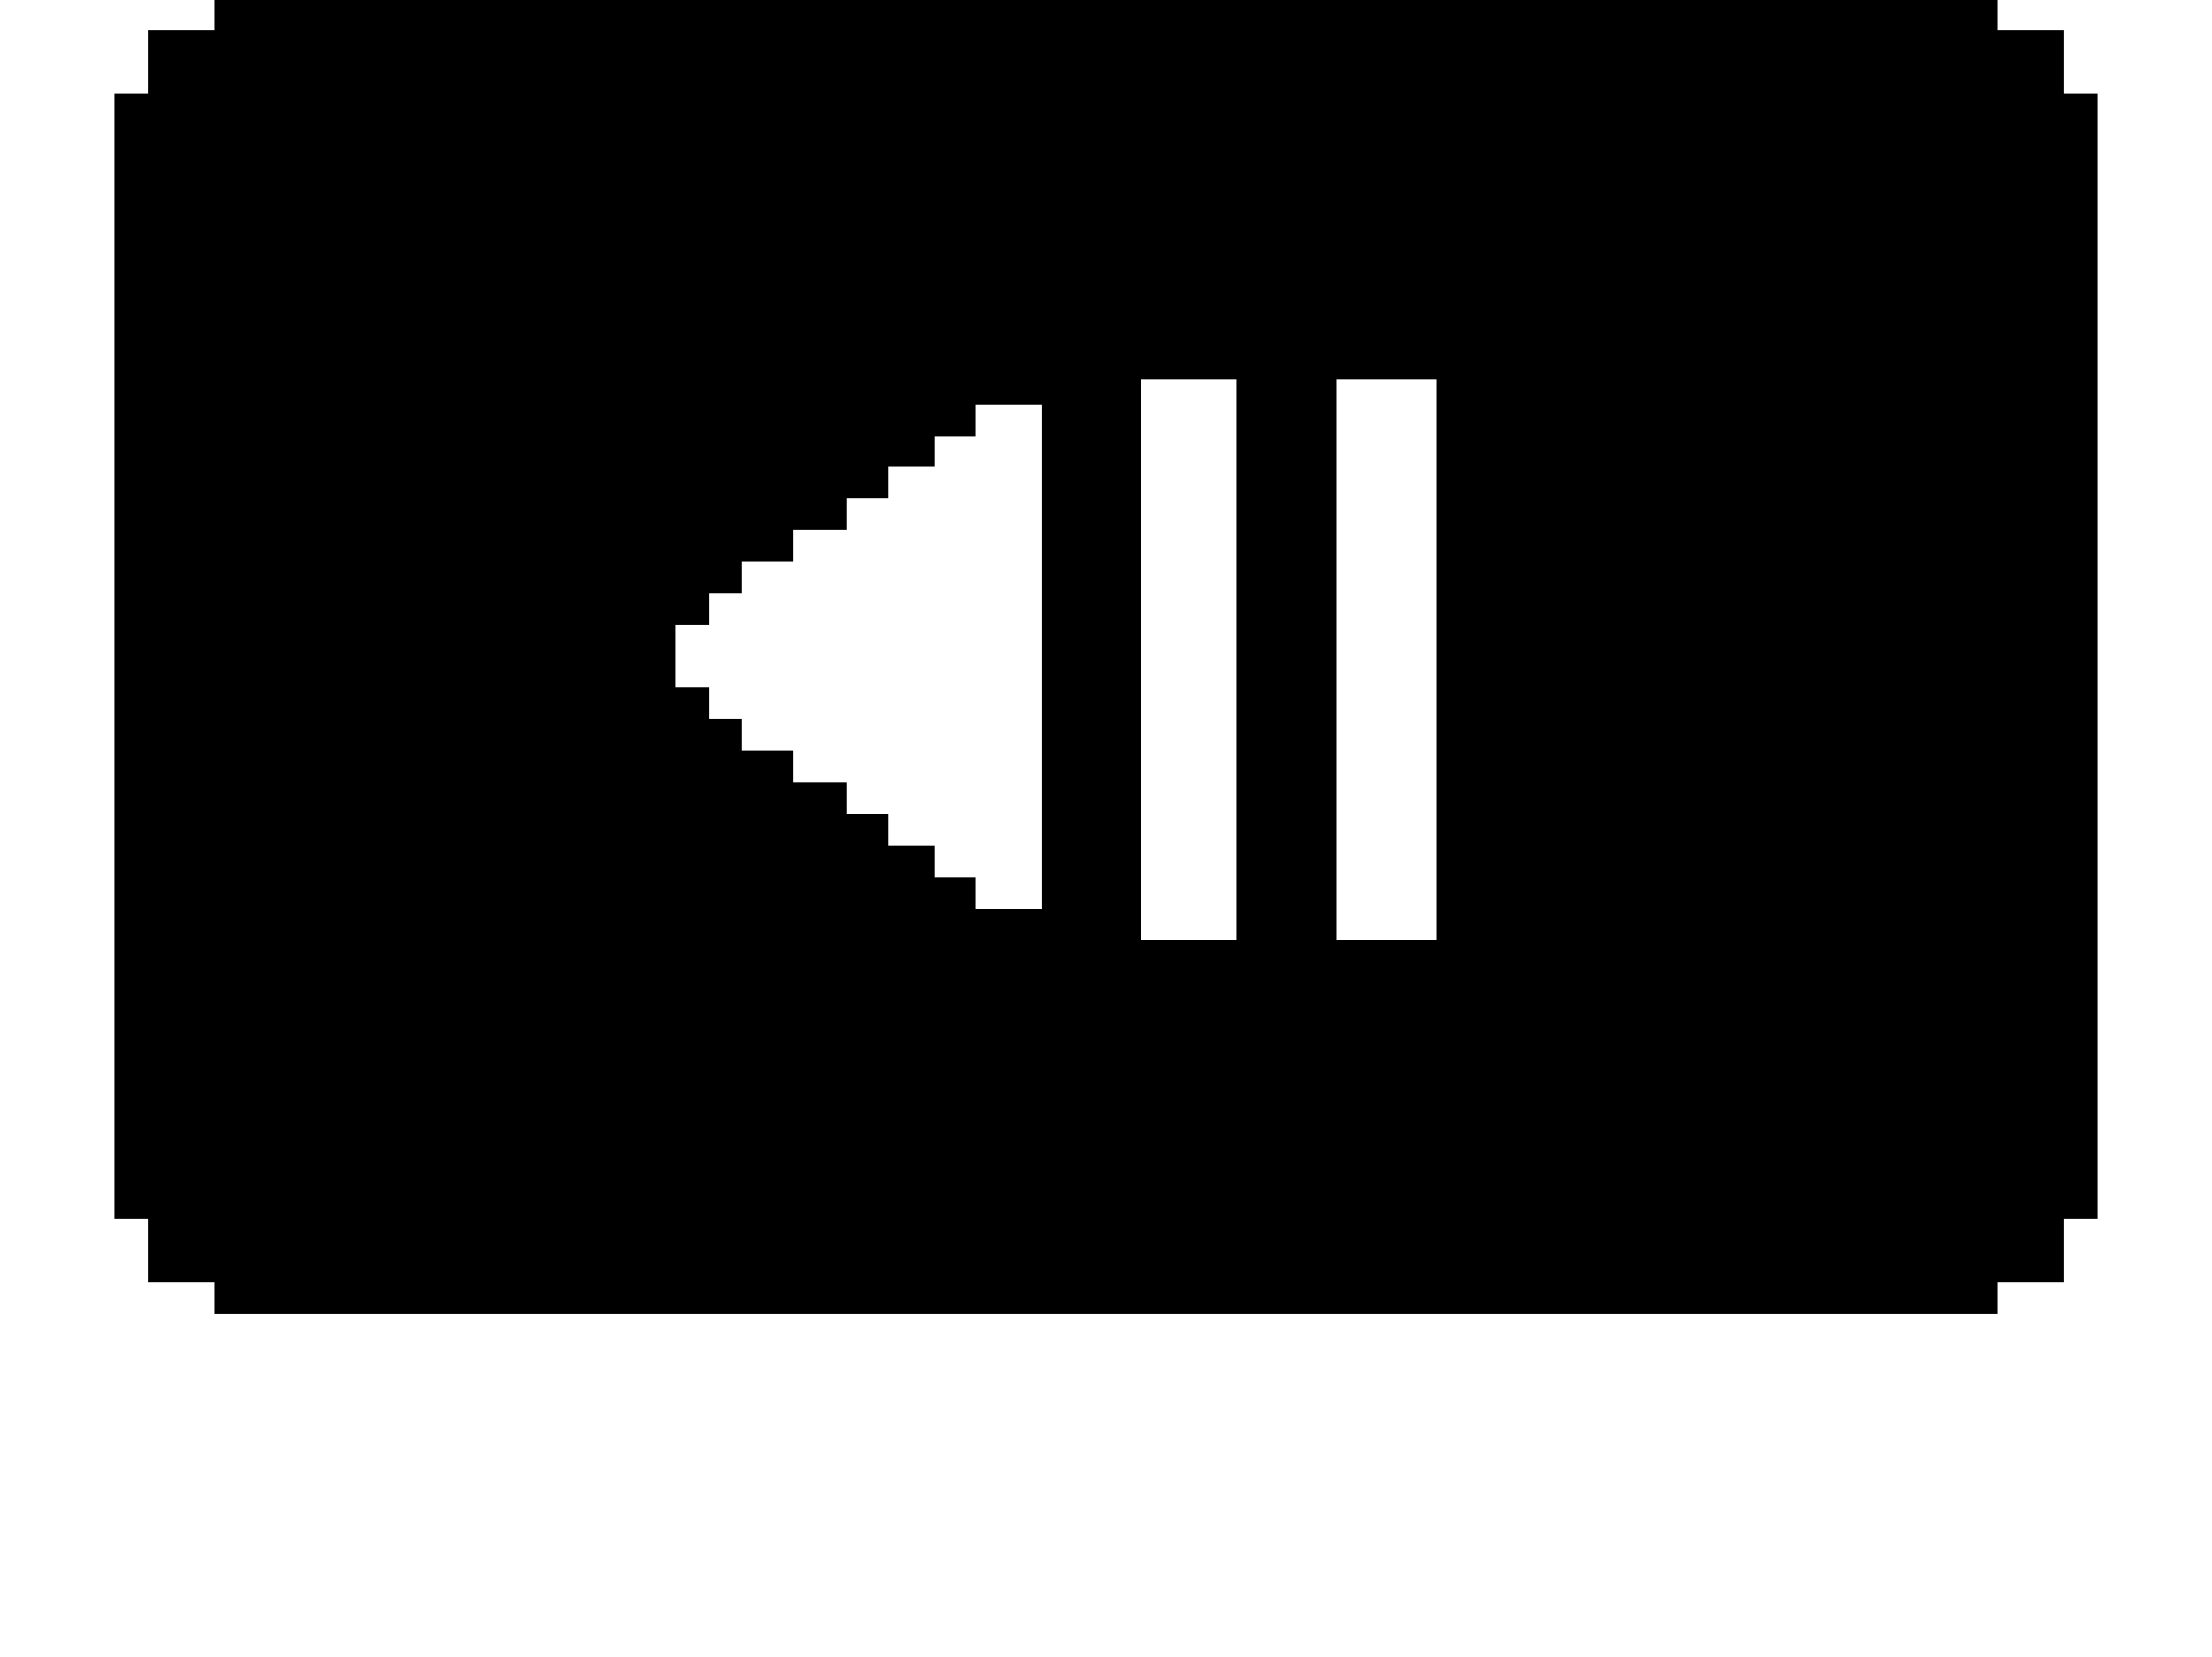 <?xml version="1.0" encoding="iso-8859-1"?>
<!-- Generator: Adobe Illustrator 15.1.0, SVG Export Plug-In . SVG Version: 6.00 Build 0)  -->
<!DOCTYPE svg PUBLIC "-//W3C//DTD SVG 1.1//EN" "http://www.w3.org/Graphics/SVG/1.1/DTD/svg11.dtd">
<svg version="1.1" id="&#x30EC;&#x30A4;&#x30E4;&#x30FC;_1"
	 xmlns="http://www.w3.org/2000/svg" xmlns:xlink="http://www.w3.org/1999/xlink" x="0px" y="0px" width="27.468px"
	 height="20.579px" viewBox="0 0 27.468 20.579" style="enable-background:new 0 0 27.468 20.579;" xml:space="preserve">
<g>
	<path d="M26.046,15.139h-0.414v0.784h-0.828v0.392H2.664v-0.392H1.836v-0.784H1.422V1.16h0.414V0.375h0.828V0h22.14v0.375h0.828
		V1.16h0.414V15.139z M12.942,11.286V5.029h-0.828v0.392H11.61v0.375h-0.576v0.392h-0.522v0.392H9.846v0.392h-0.63v0.392H8.802
		v0.392H8.388v0.784h0.414v0.392h0.414v0.392h0.63v0.392h0.666v0.392h0.522v0.392h0.576v0.392h0.504v0.392H12.942z M15.354,11.678
		V4.706h-1.188v6.973H15.354z M17.838,11.678V4.706h-1.242v6.973H17.838z"/>
</g>
</svg>
